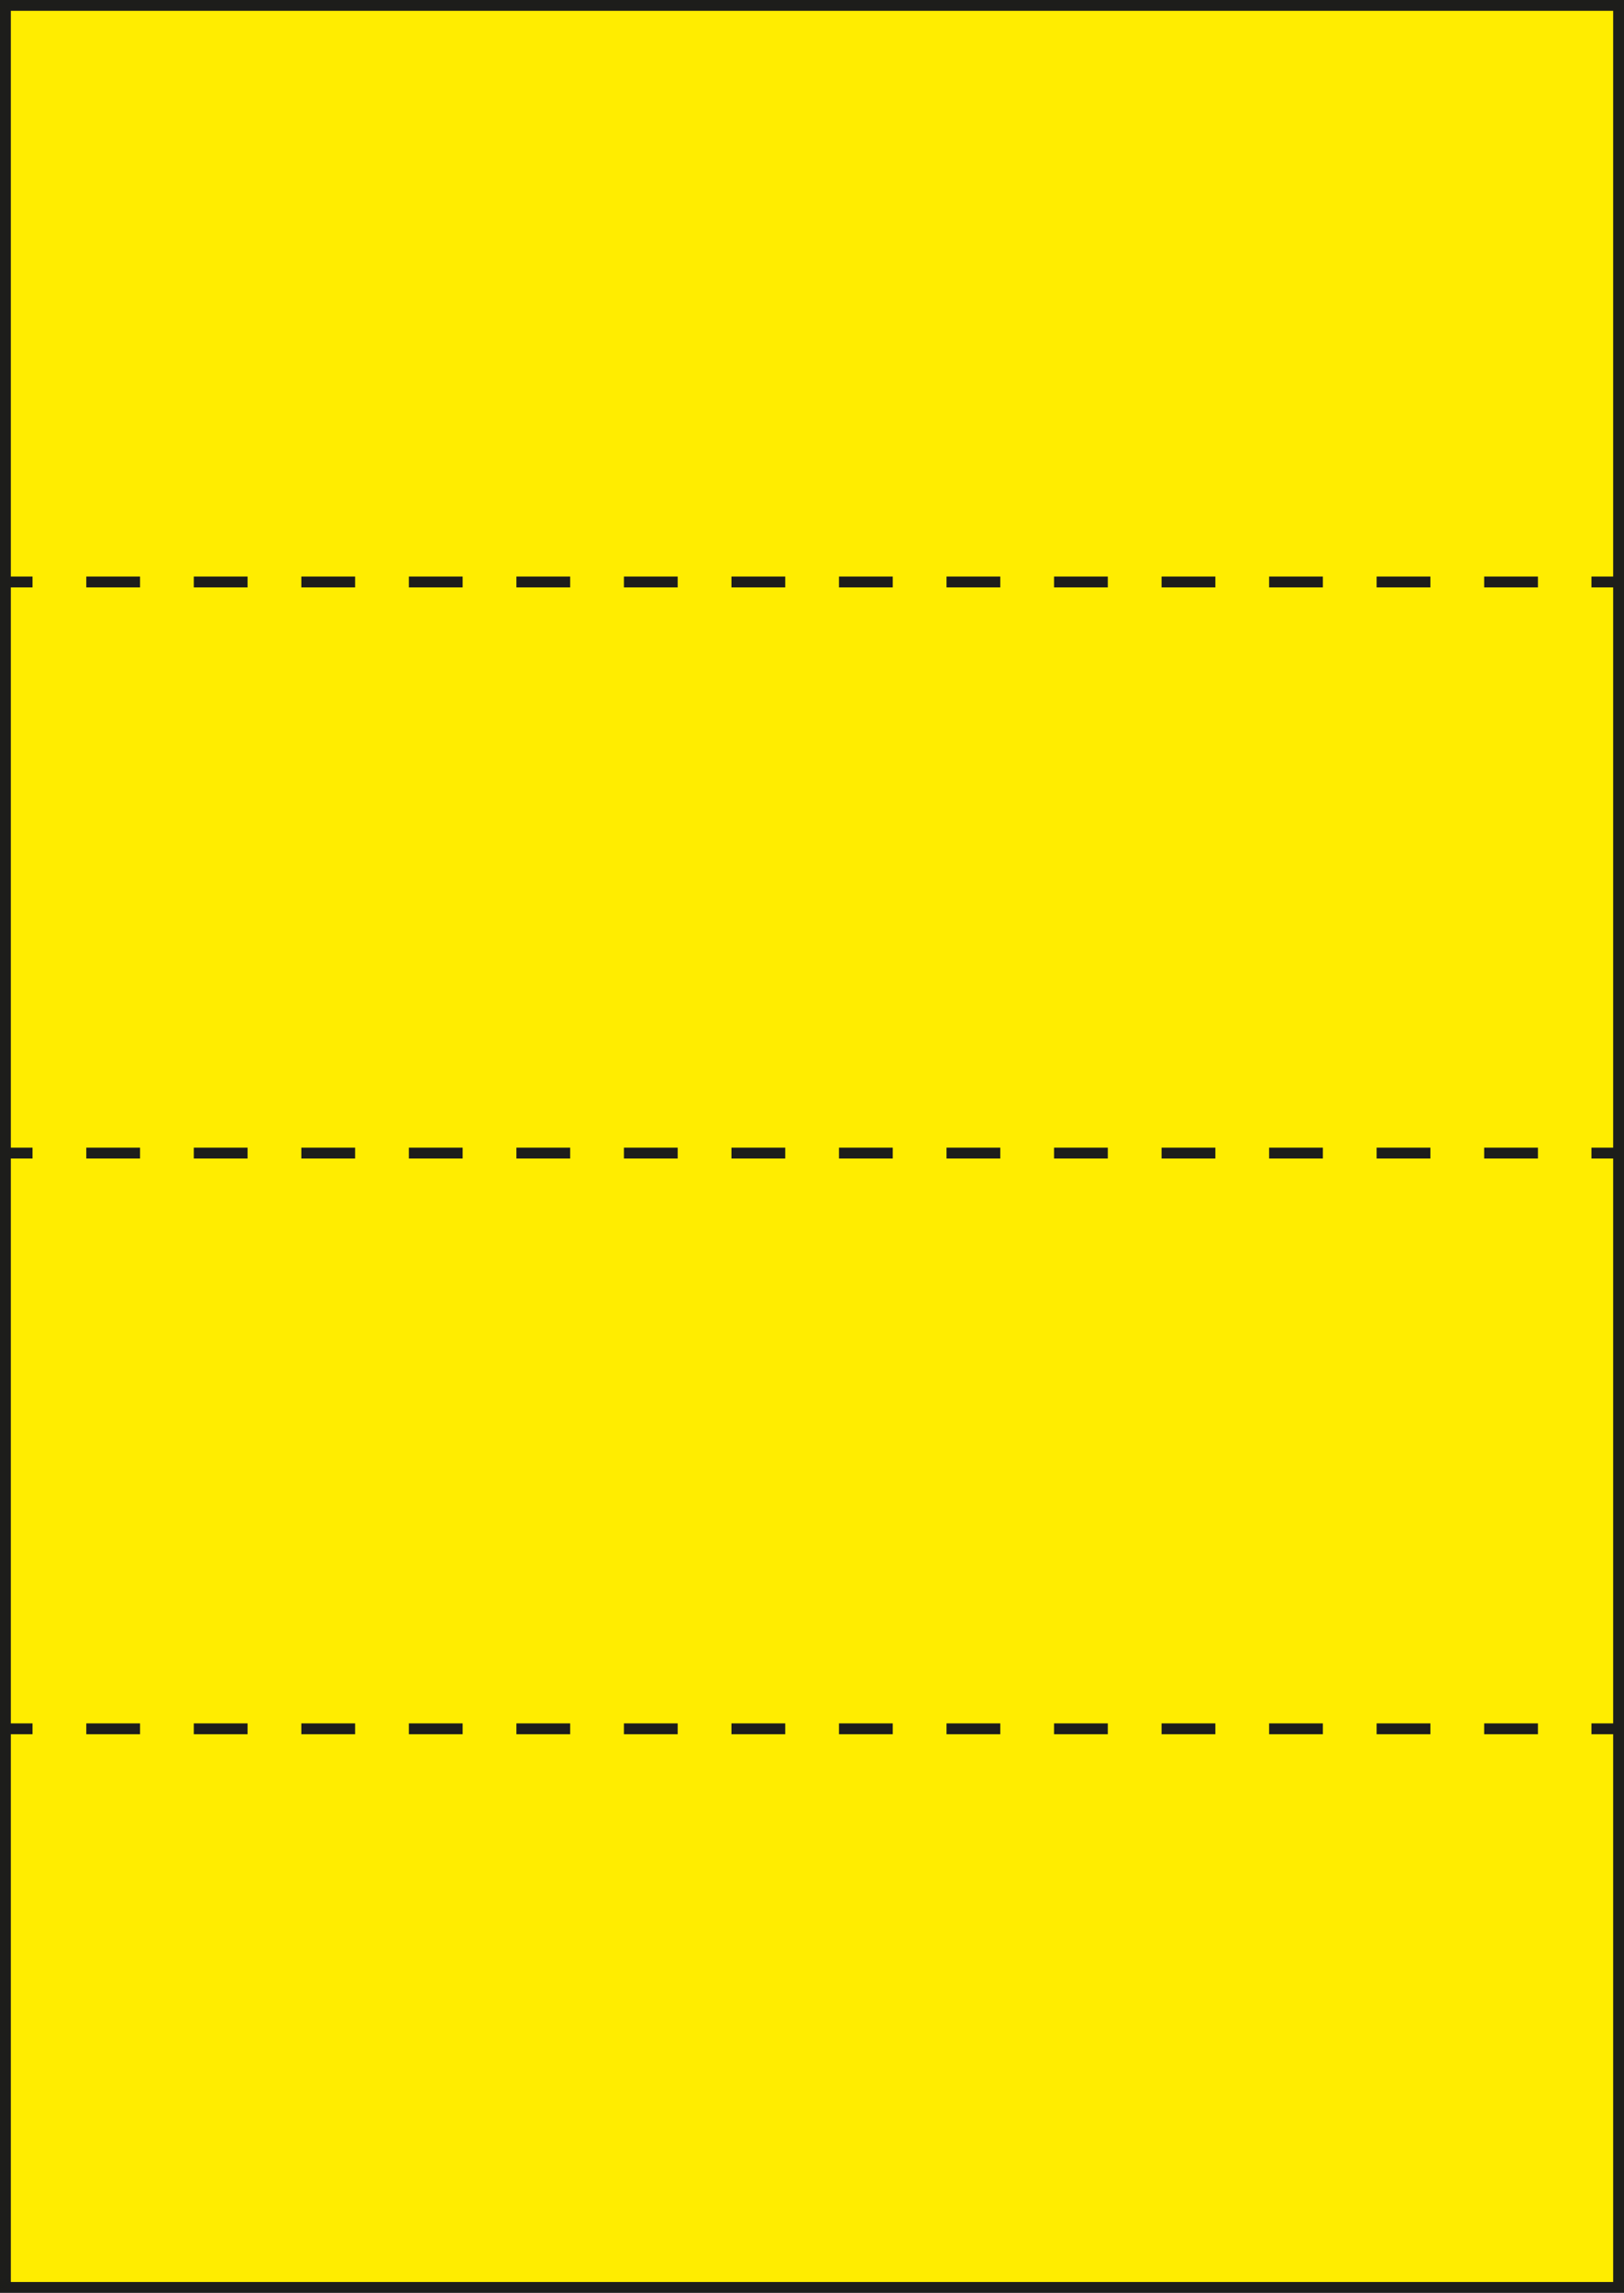<?xml version="1.0" encoding="UTF-8"?><svg id="Layer_1" xmlns="http://www.w3.org/2000/svg" viewBox="0 0 599.28 845.89"><defs><style>.cls-1{fill:#ffed00;stroke-linecap:round;}.cls-1,.cls-2,.cls-3{stroke:#1d1d1b;stroke-width:4px;}.cls-2,.cls-3{fill:none;}.cls-3{stroke-dasharray:0 0 19.84 19.84;}</style></defs><rect class="cls-1" x="2" y="2" width="595.28" height="841.89"/><line class="cls-2" x1="2" y1="214.7" x2="12" y2="214.7"/><line class="cls-3" x1="31.84" y1="214.7" x2="577.36" y2="214.7"/><line class="cls-2" x1="587.27" y1="214.7" x2="597.27" y2="214.7"/><line class="cls-2" x1="2" y1="425.4" x2="12" y2="425.4"/><line class="cls-3" x1="31.84" y1="425.4" x2="577.36" y2="425.4"/><line class="cls-2" x1="587.27" y1="425.4" x2="597.27" y2="425.4"/><line class="cls-2" x1="2" y1="637.8" x2="12" y2="637.8"/><line class="cls-3" x1="31.84" y1="637.8" x2="577.36" y2="637.8"/><line class="cls-2" x1="587.27" y1="637.8" x2="597.27" y2="637.8"/></svg>